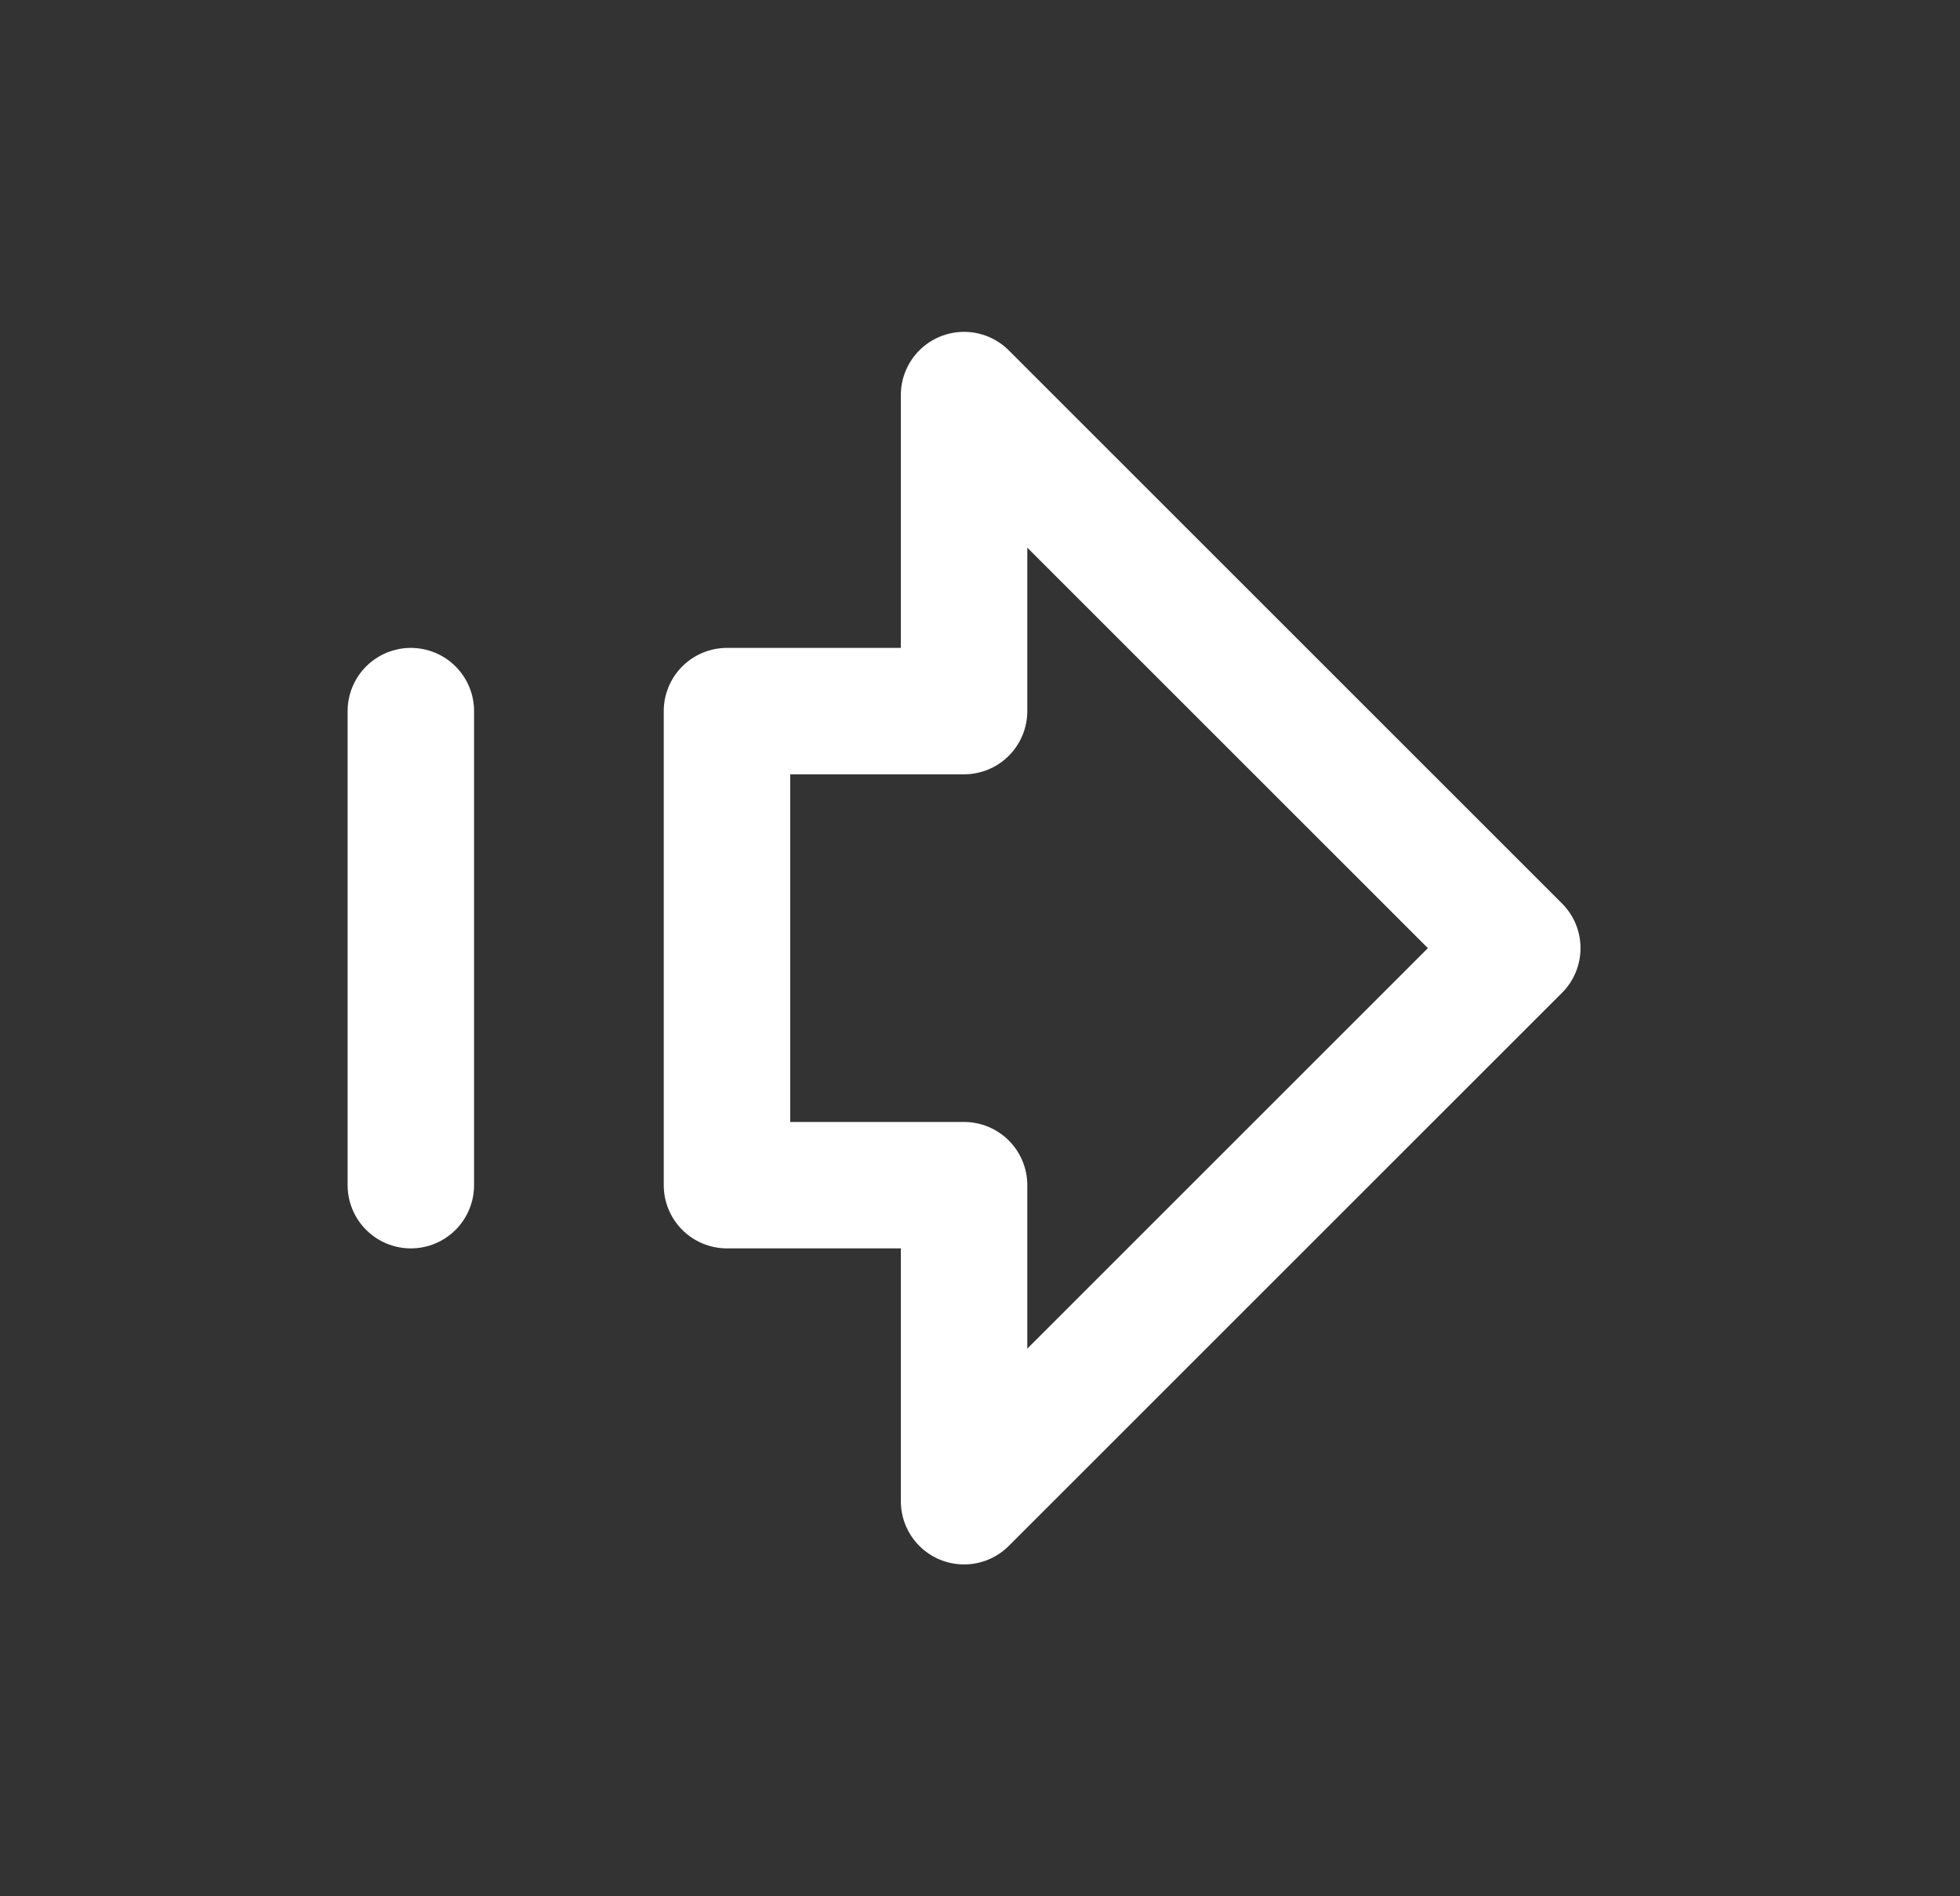 <svg width="31" height="30" viewBox="0 0 31 30" fill="none" xmlns="http://www.w3.org/2000/svg">
<rect x="0" y="0" width="31" height="30" fill="#333333" stroke="none"/>
<path d="M6.498 11.25V18.75" stroke="white" stroke-width="2" stroke-linecap="round" stroke-linejoin="round"/>
<path d="M11.498 11.25H15.248V6.25L23.998 15L15.248 23.75V18.75H11.498V11.25Z" stroke="white" stroke-width="2" stroke-linecap="round" stroke-linejoin="round"/>
</svg>
